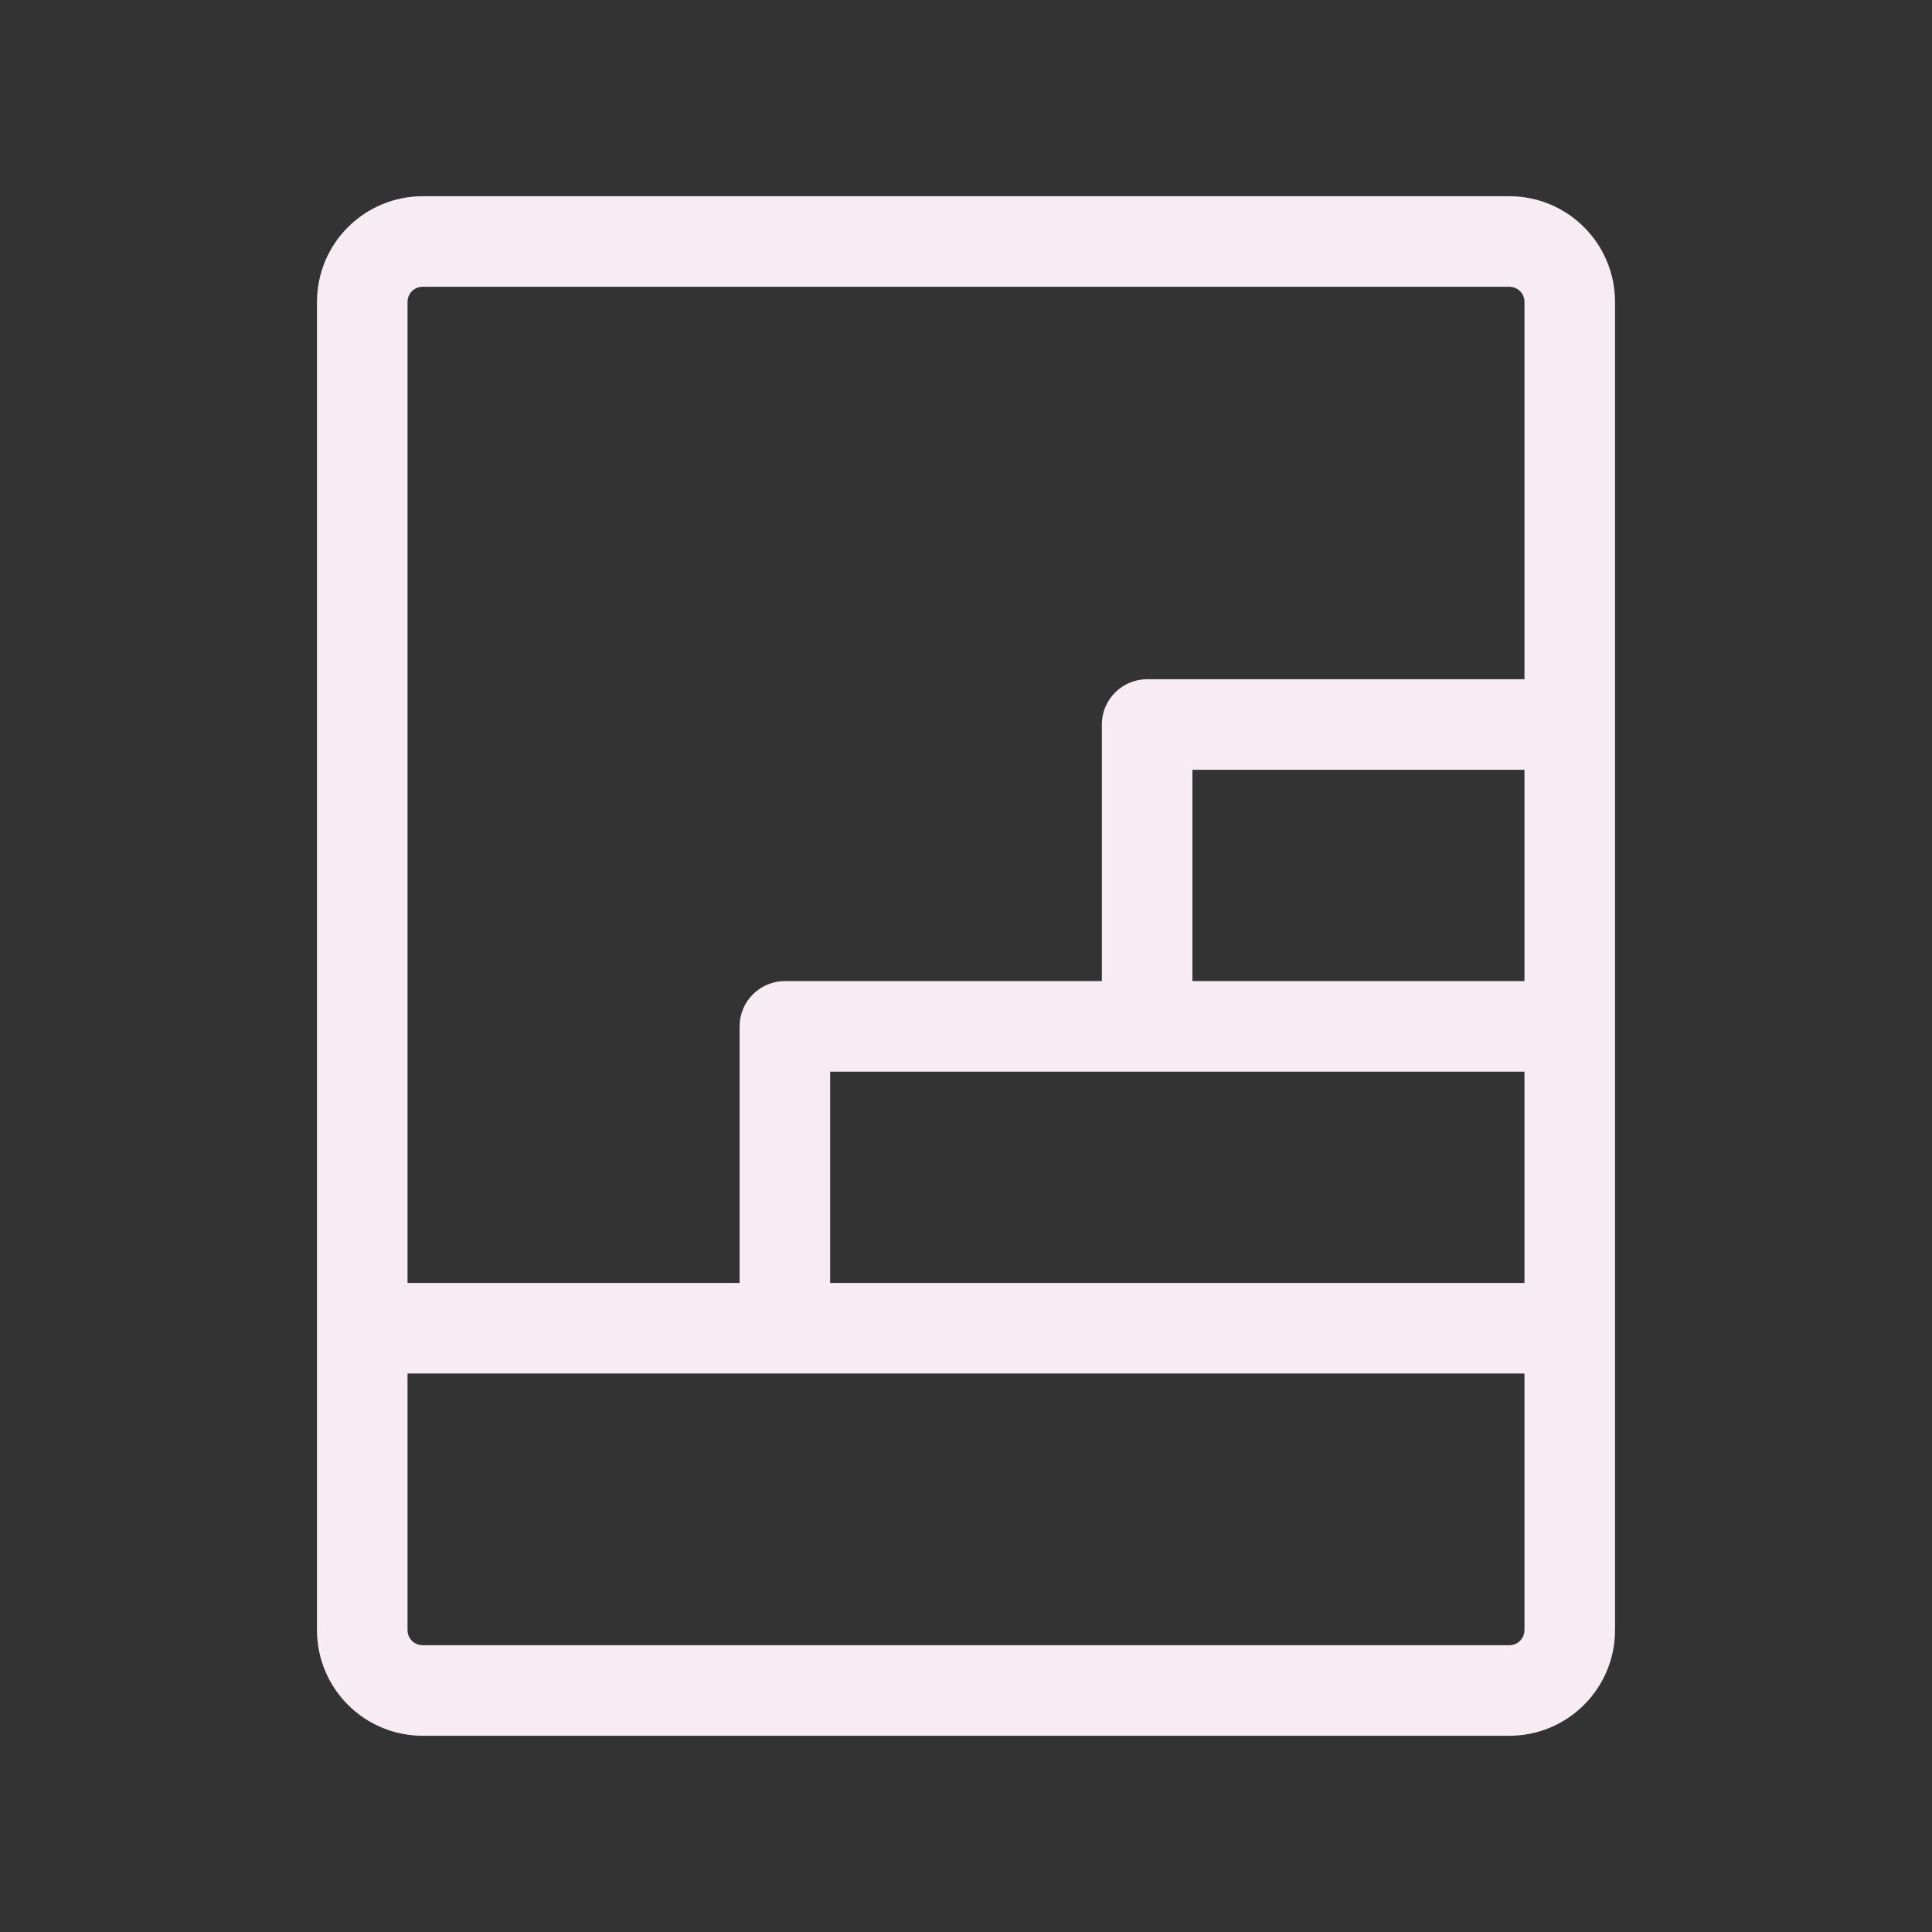<svg width="32" height="32" viewBox="0 0 32 32" fill="none" xmlns="http://www.w3.org/2000/svg">
<rect x="0" y="0" width="32" height="32" fill="#333333" stroke="none"/>
<path d="M25 3.25H7C6.536 3.25 6.091 3.434 5.763 3.763C5.434 4.091 5.25 4.536 5.25 5V27C5.25 27.464 5.434 27.909 5.763 28.237C6.091 28.566 6.536 28.75 7 28.75H25C25.464 28.75 25.909 28.566 26.237 28.237C26.566 27.909 26.75 27.464 26.75 27V5C26.75 4.536 26.566 4.091 26.237 3.763C25.909 3.434 25.464 3.25 25 3.25ZM19 17.75H25.25V21.25H13.75V17.75H19ZM19.75 16.25V12.75H25.25V16.25H19.75ZM7 4.75H25C25.066 4.75 25.13 4.776 25.177 4.823C25.224 4.87 25.25 4.934 25.25 5V11.25H19C18.801 11.25 18.61 11.329 18.47 11.47C18.329 11.61 18.25 11.801 18.25 12V16.25H13C12.801 16.25 12.61 16.329 12.47 16.47C12.329 16.61 12.25 16.801 12.25 17V21.25H6.75V5C6.75 4.934 6.776 4.87 6.823 4.823C6.87 4.776 6.934 4.75 7 4.75ZM25 27.25H7C6.934 27.25 6.87 27.224 6.823 27.177C6.776 27.13 6.75 27.066 6.75 27V22.75H25.25V27C25.25 27.066 25.224 27.13 25.177 27.177C25.13 27.224 25.066 27.25 25 27.25Z" fill="#F7ECF2"/>
</svg>
